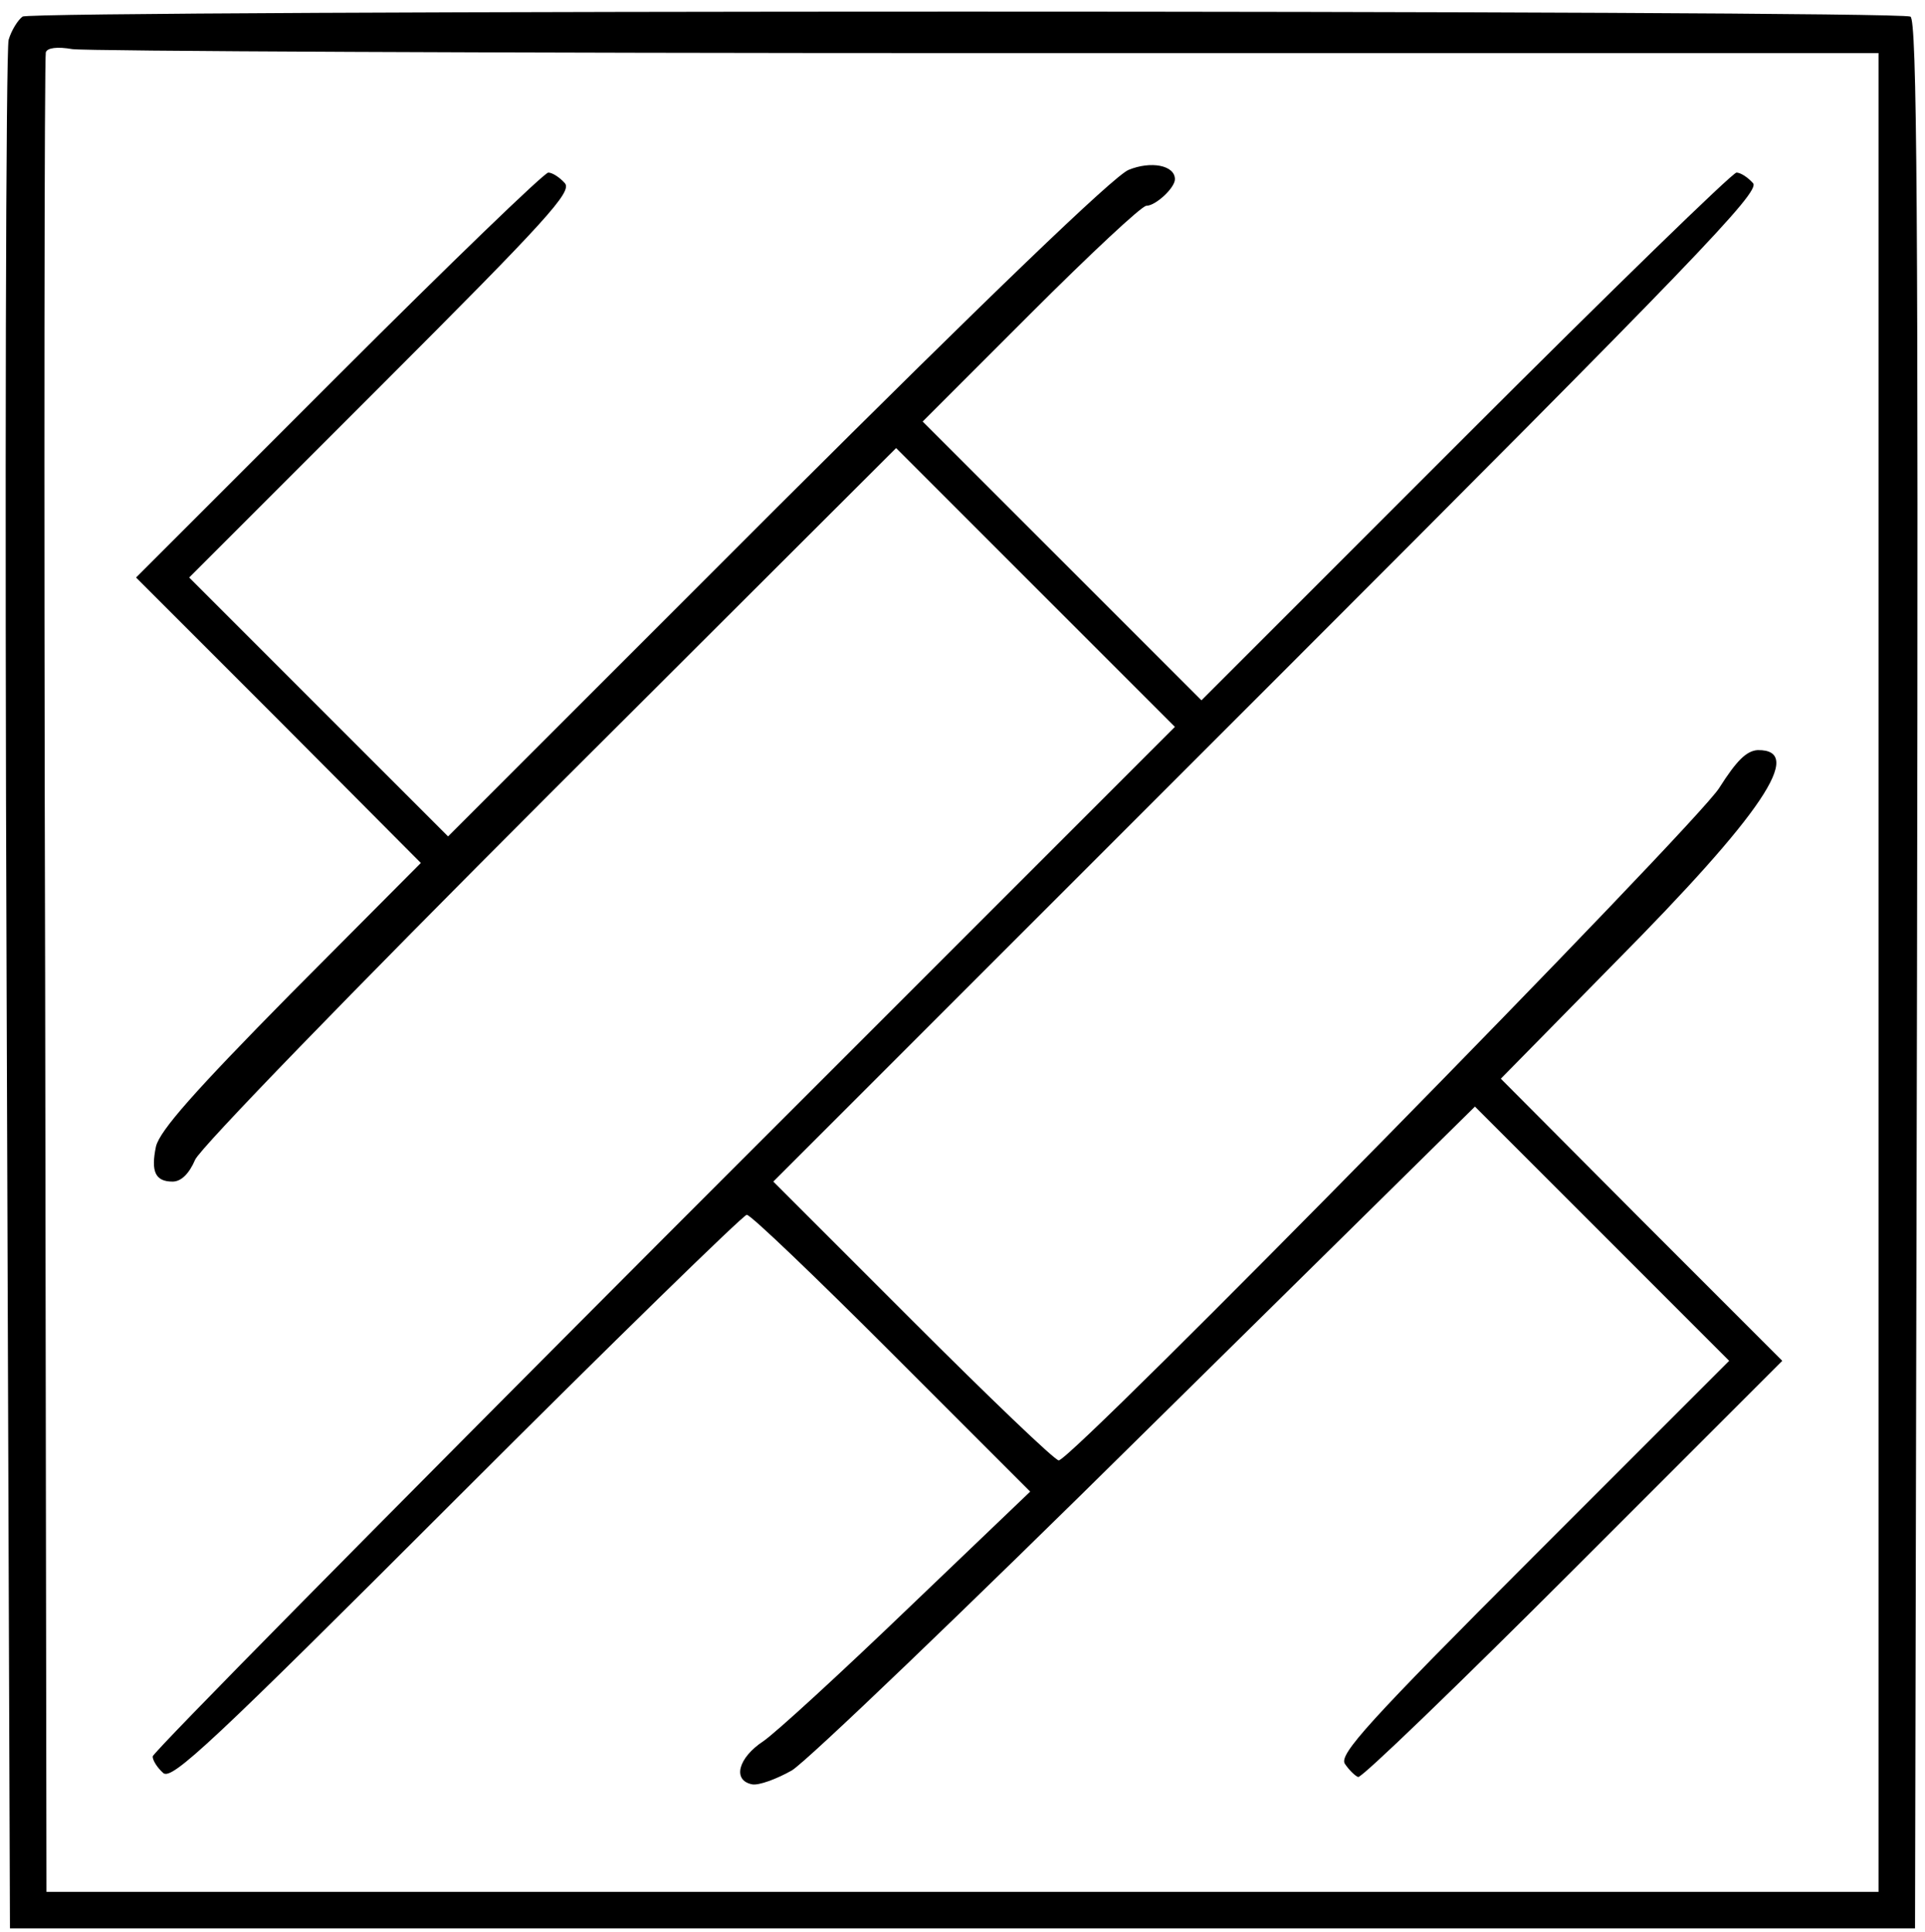 <svg version="1.0" xmlns="http://www.w3.org/2000/svg" width="386.667" height="388" viewBox="0 0 290 291"><path d="M3.4 2.5C2.7 3 1.7 4.6 1.3 6 .9 7.4.7 71.9 1 149.5l.5 141h287l.3-143.8c.2-114.5 0-143.9-1-144.2-2.8-1-283.1-1-284.4 0zM148.8 8H283v277H7l-.2-138C6.6 71.1 6.7 8.5 6.9 7.9c.2-.7 1.7-.9 4-.5 2 .3 64 .6 137.9.6z"/><path d="M170 25.6c-2.3 1-21.1 19.1-53 50.9L67.5 126 48 106.5 28.5 87l28.9-28.9C82.5 33 86.2 28.9 85.1 27.6c-.8-.9-1.9-1.6-2.5-1.6C82 26 67.8 39.7 51 56.5L20.5 87 42 108.5 63.4 130l-19.6 19.7c-14.6 14.8-19.7 20.6-20.3 23-.8 3.8-.1 5.3 2.5 5.3 1.3 0 2.5-1.2 3.4-3.3.8-1.8 23.5-25.2 53.5-55.2l52.1-52 21 21 21 21-77 77c-42.3 42.4-77 77.5-77 78.1 0 .6.7 1.7 1.6 2.5 1.3 1.1 7.2-4.4 44.2-41.4C92.3 202.2 112 183 112.5 183c.6 0 10.4 9.4 21.8 20.8l20.9 20.9-18.4 17.6c-10.1 9.7-19.9 18.7-21.8 20-3.8 2.5-4.7 5.9-1.7 6.5 1 .2 3.7-.8 6-2.1 2.3-1.4 26.4-24.5 53.5-51.3l49.4-48.7 19.1 19.1 19.2 19.2-29.5 29.5c-24.9 24.9-29.3 29.8-28.4 31.2.6.9 1.5 1.8 2 2 .5.2 15.1-13.9 32.4-31.2l31.5-31.5-21.2-21.2-21.2-21.3 17.2-17.5c22.2-22.4 28.7-32.1 21.5-32-1.7.1-3.2 1.6-5.8 5.7-3.5 5.6-97.5 101.3-99.5 101.3-.6 0-10.5-9.5-22-21l-21-21 74.4-74.4c64.6-64.6 74.3-74.7 73.2-76-.8-.9-1.9-1.6-2.5-1.6-.6 0-19 17.9-40.8 39.7L181 105.5l-21-21-21-21 16.2-16.2c9-9 16.8-16.3 17.5-16.3 1.4 0 4.3-2.7 4.3-4 0-2.1-3.6-2.8-7-1.4z"/></svg>